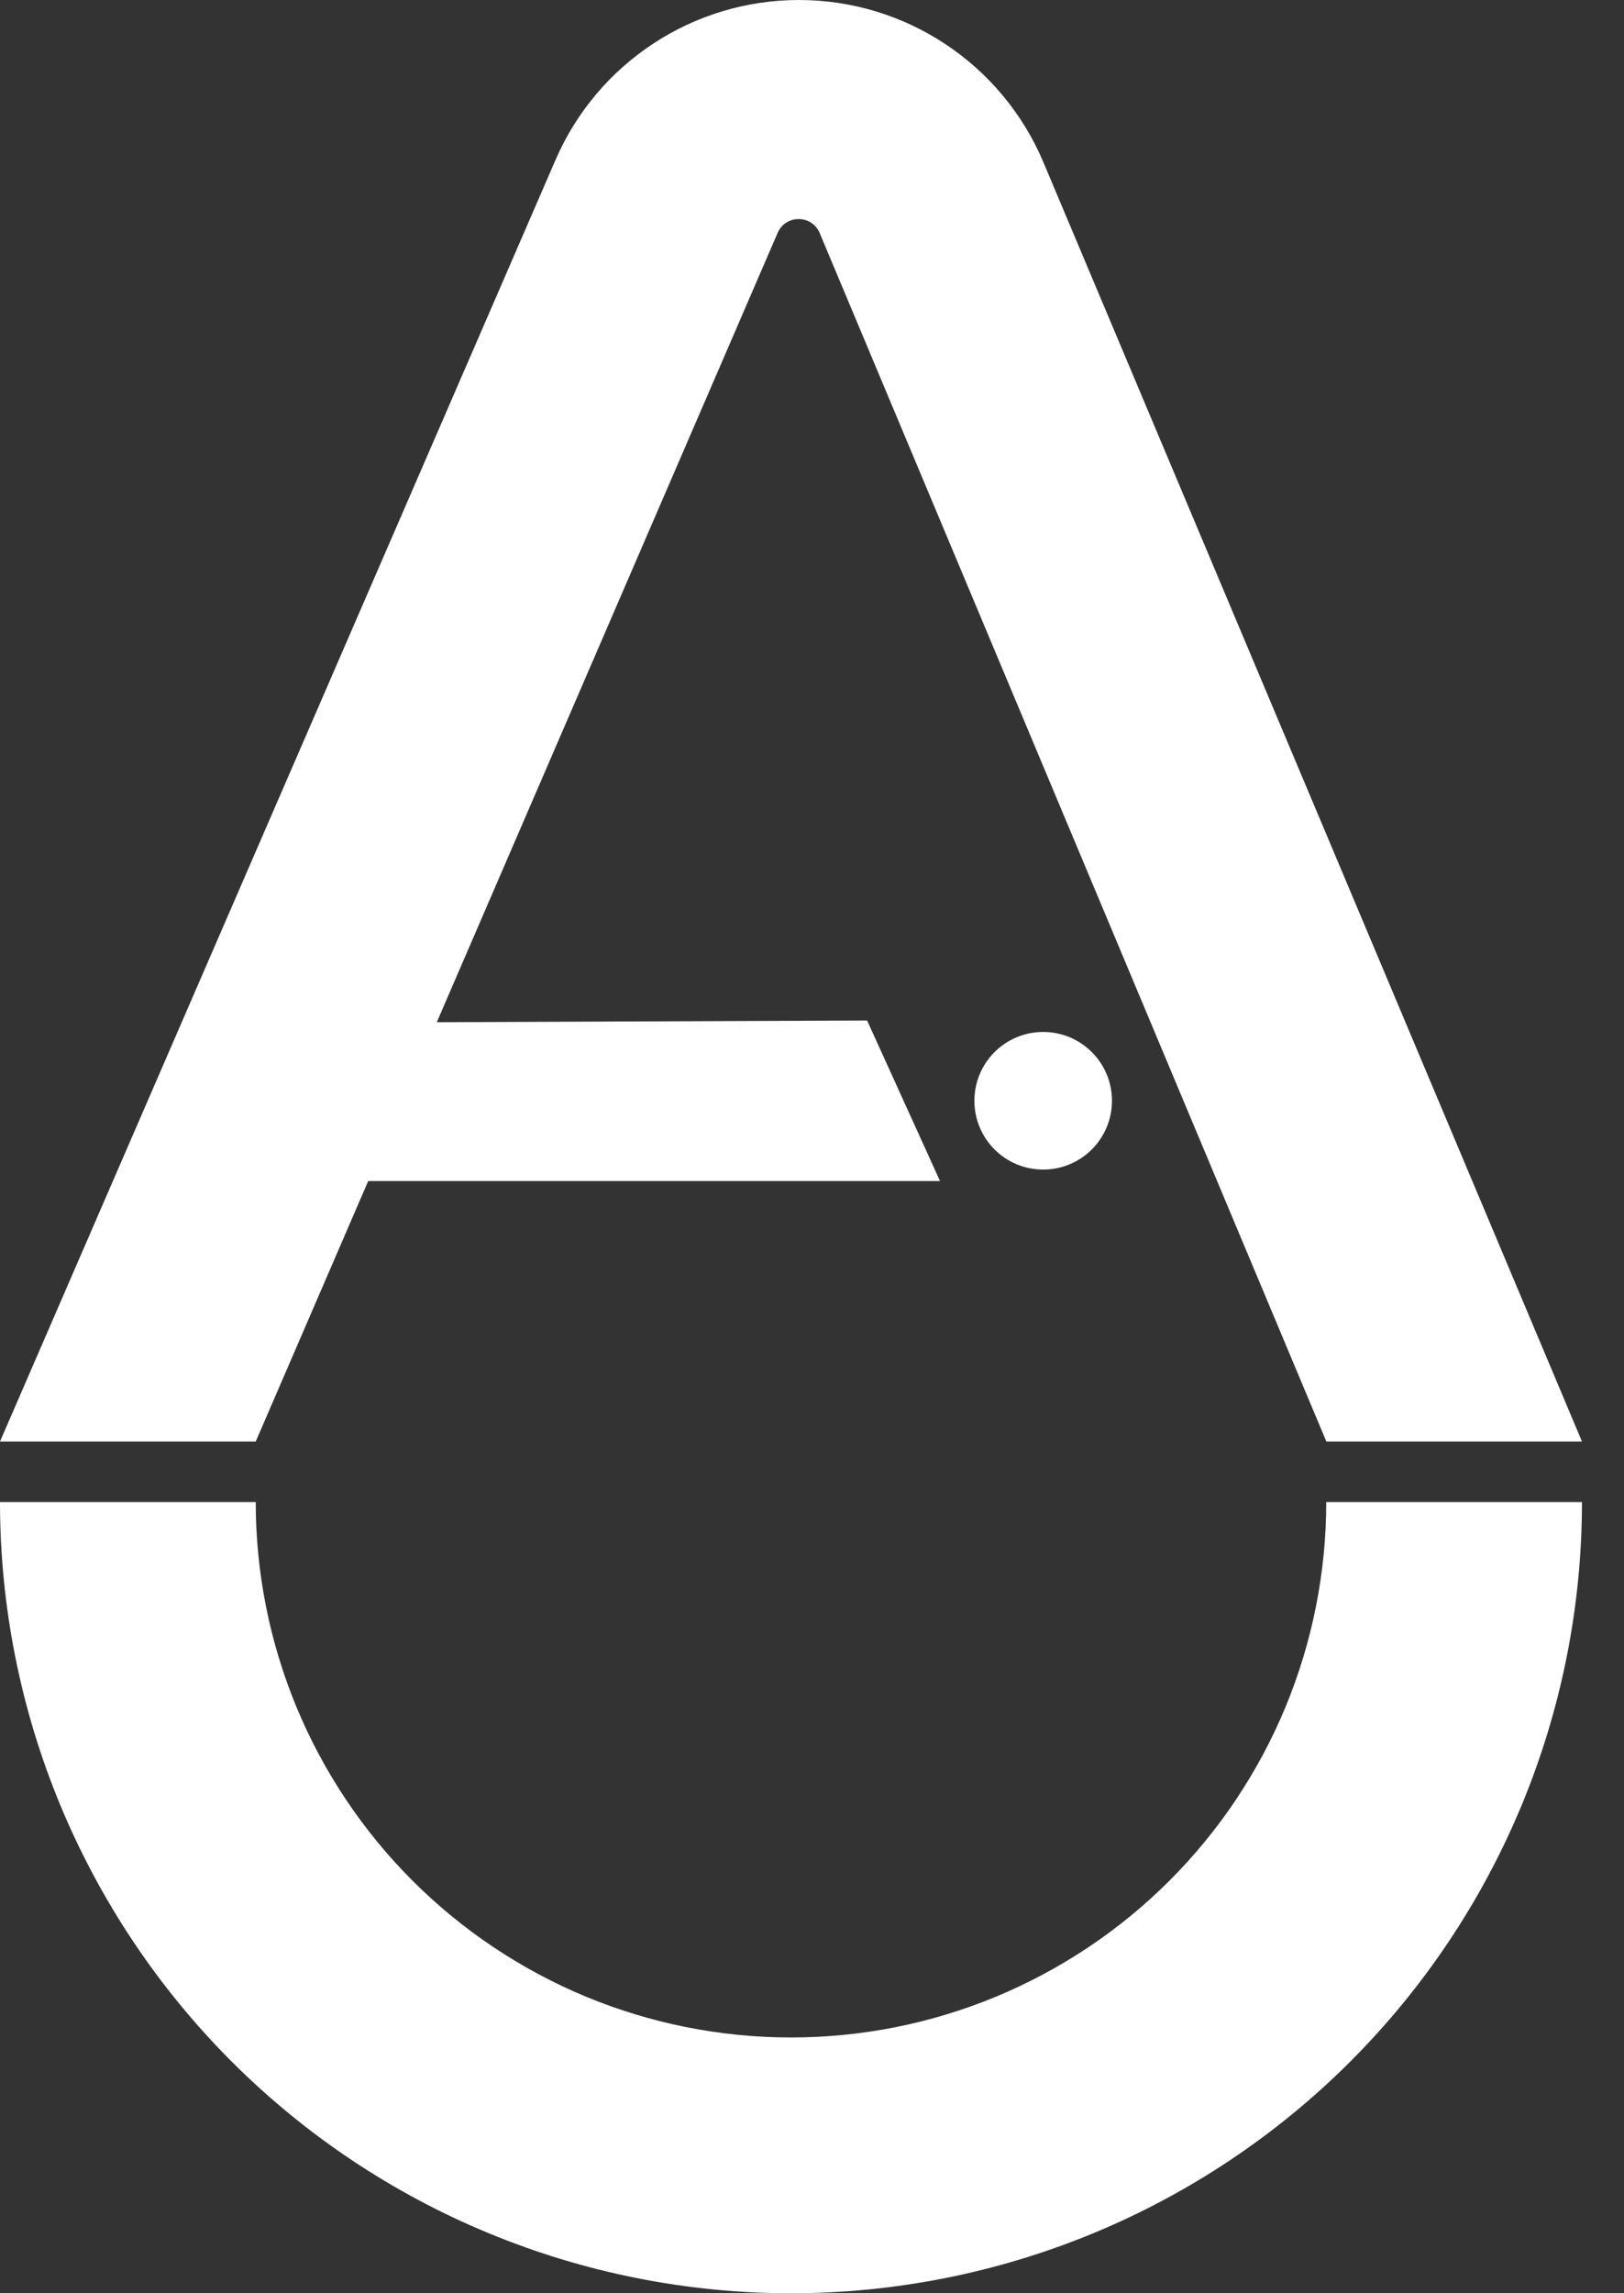 <svg width="17" height="24" viewBox="0 0 17 24" fill="none" xmlns="http://www.w3.org/2000/svg">
<rect x="0" y="0" width="17" height="24" fill="#333333" stroke="none"/>
<path d="M3.84 12.36H9.84L9.077 10.68L4.549 10.698L3.84 12.36Z" fill="white"/>
<path d="M10.921 1.695C10.486 0.668 9.479 0 8.363 0C7.257 0 6.256 0.657 5.816 1.672L0 15.086H2.677L8.14 2.438C8.224 2.243 8.5 2.245 8.581 2.44L13.884 15.086H16.56L10.921 1.695Z" fill="white"/>
<path d="M10.92 12.24C11.318 12.24 11.64 11.918 11.64 11.52C11.64 11.122 11.318 10.8 10.92 10.8C10.522 10.8 10.2 11.122 10.2 11.52C10.2 11.918 10.522 12.24 10.92 12.24Z" fill="white"/>
<path d="M16.56 15.72C16.56 16.807 16.346 17.884 15.93 18.889C15.514 19.893 14.904 20.806 14.135 21.575C13.366 22.344 12.453 22.954 11.449 23.37C10.444 23.786 9.367 24 8.28 24C7.193 24 6.116 23.786 5.112 23.37C4.107 22.954 3.194 22.344 2.425 21.575C1.656 20.806 1.047 19.893 0.63 18.889C0.214 17.884 0 16.807 0 15.72H2.677C2.677 16.456 2.822 17.184 3.103 17.864C3.385 18.544 3.798 19.162 4.318 19.682C4.838 20.202 5.456 20.615 6.136 20.897C6.816 21.178 7.544 21.323 8.28 21.323C9.016 21.323 9.745 21.178 10.424 20.897C11.104 20.615 11.722 20.202 12.242 19.682C12.762 19.162 13.175 18.544 13.457 17.864C13.738 17.184 13.883 16.456 13.883 15.72H16.56Z" fill="white"/>
</svg>
